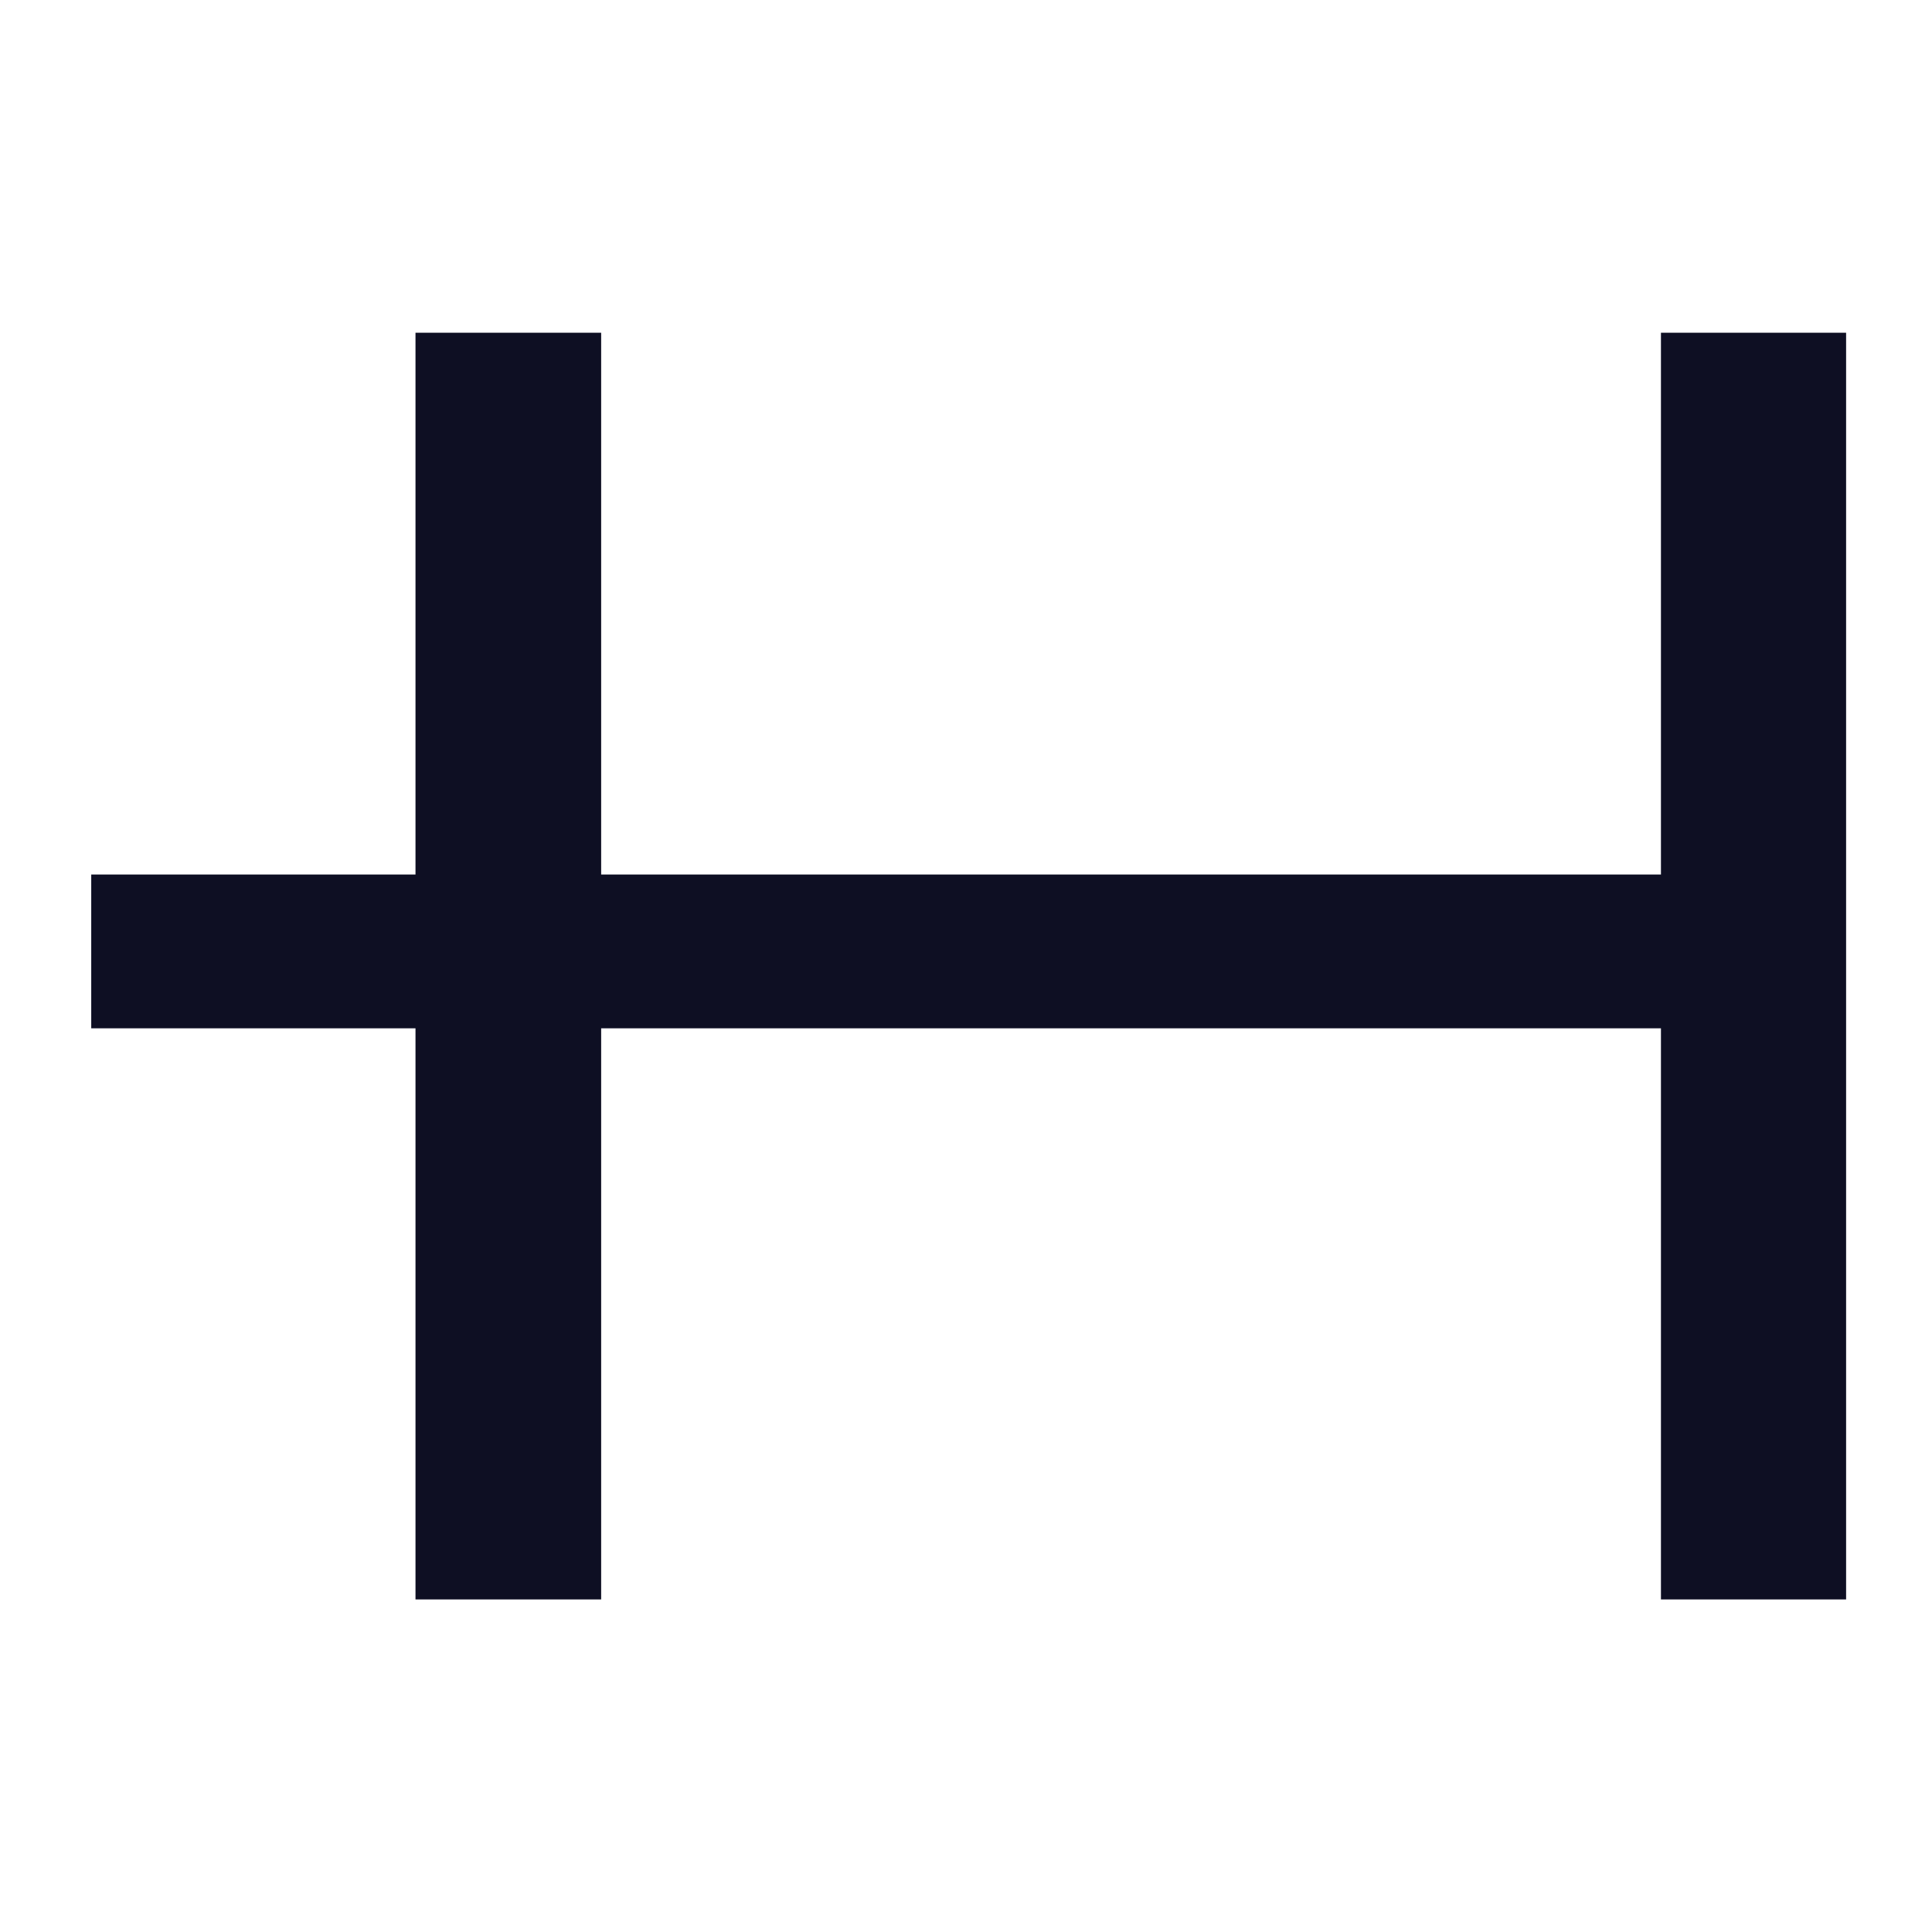 <svg xmlns="http://www.w3.org/2000/svg" version="1.1" xmlns:xlink="http://www.w3.org/1999/xlink" xmlns:svgjs="http://svgjs.com/svgjs" width="360" height="360"><svg width="360" height="360" viewBox="0 0 360 360" fill="none" xmlns="http://www.w3.org/2000/svg">
<g clip-path="url(#clip0_66_815)">
<path d="M360 0H0V360H360V0Z" fill="#D2E9FA" fill-opacity="0.01"></path>
<path d="M309.494 62V162.954H112.016V62H77.422V162.954H17V191.61H77.422V298.031H112.016V191.61H309.494V298.031H343.994V62H309.494Z" fill="#0E0F23"></path>
</g>
<defs>
<clipPath id="SvgjsClipPath1000">
<rect width="360" height="360" fill="white"></rect>
</clipPath>
</defs>
</svg><style>@media (prefers-color-scheme: light) { :root { filter: none; } }
@media (prefers-color-scheme: dark) { :root { filter: invert(100%); } }
</style></svg>